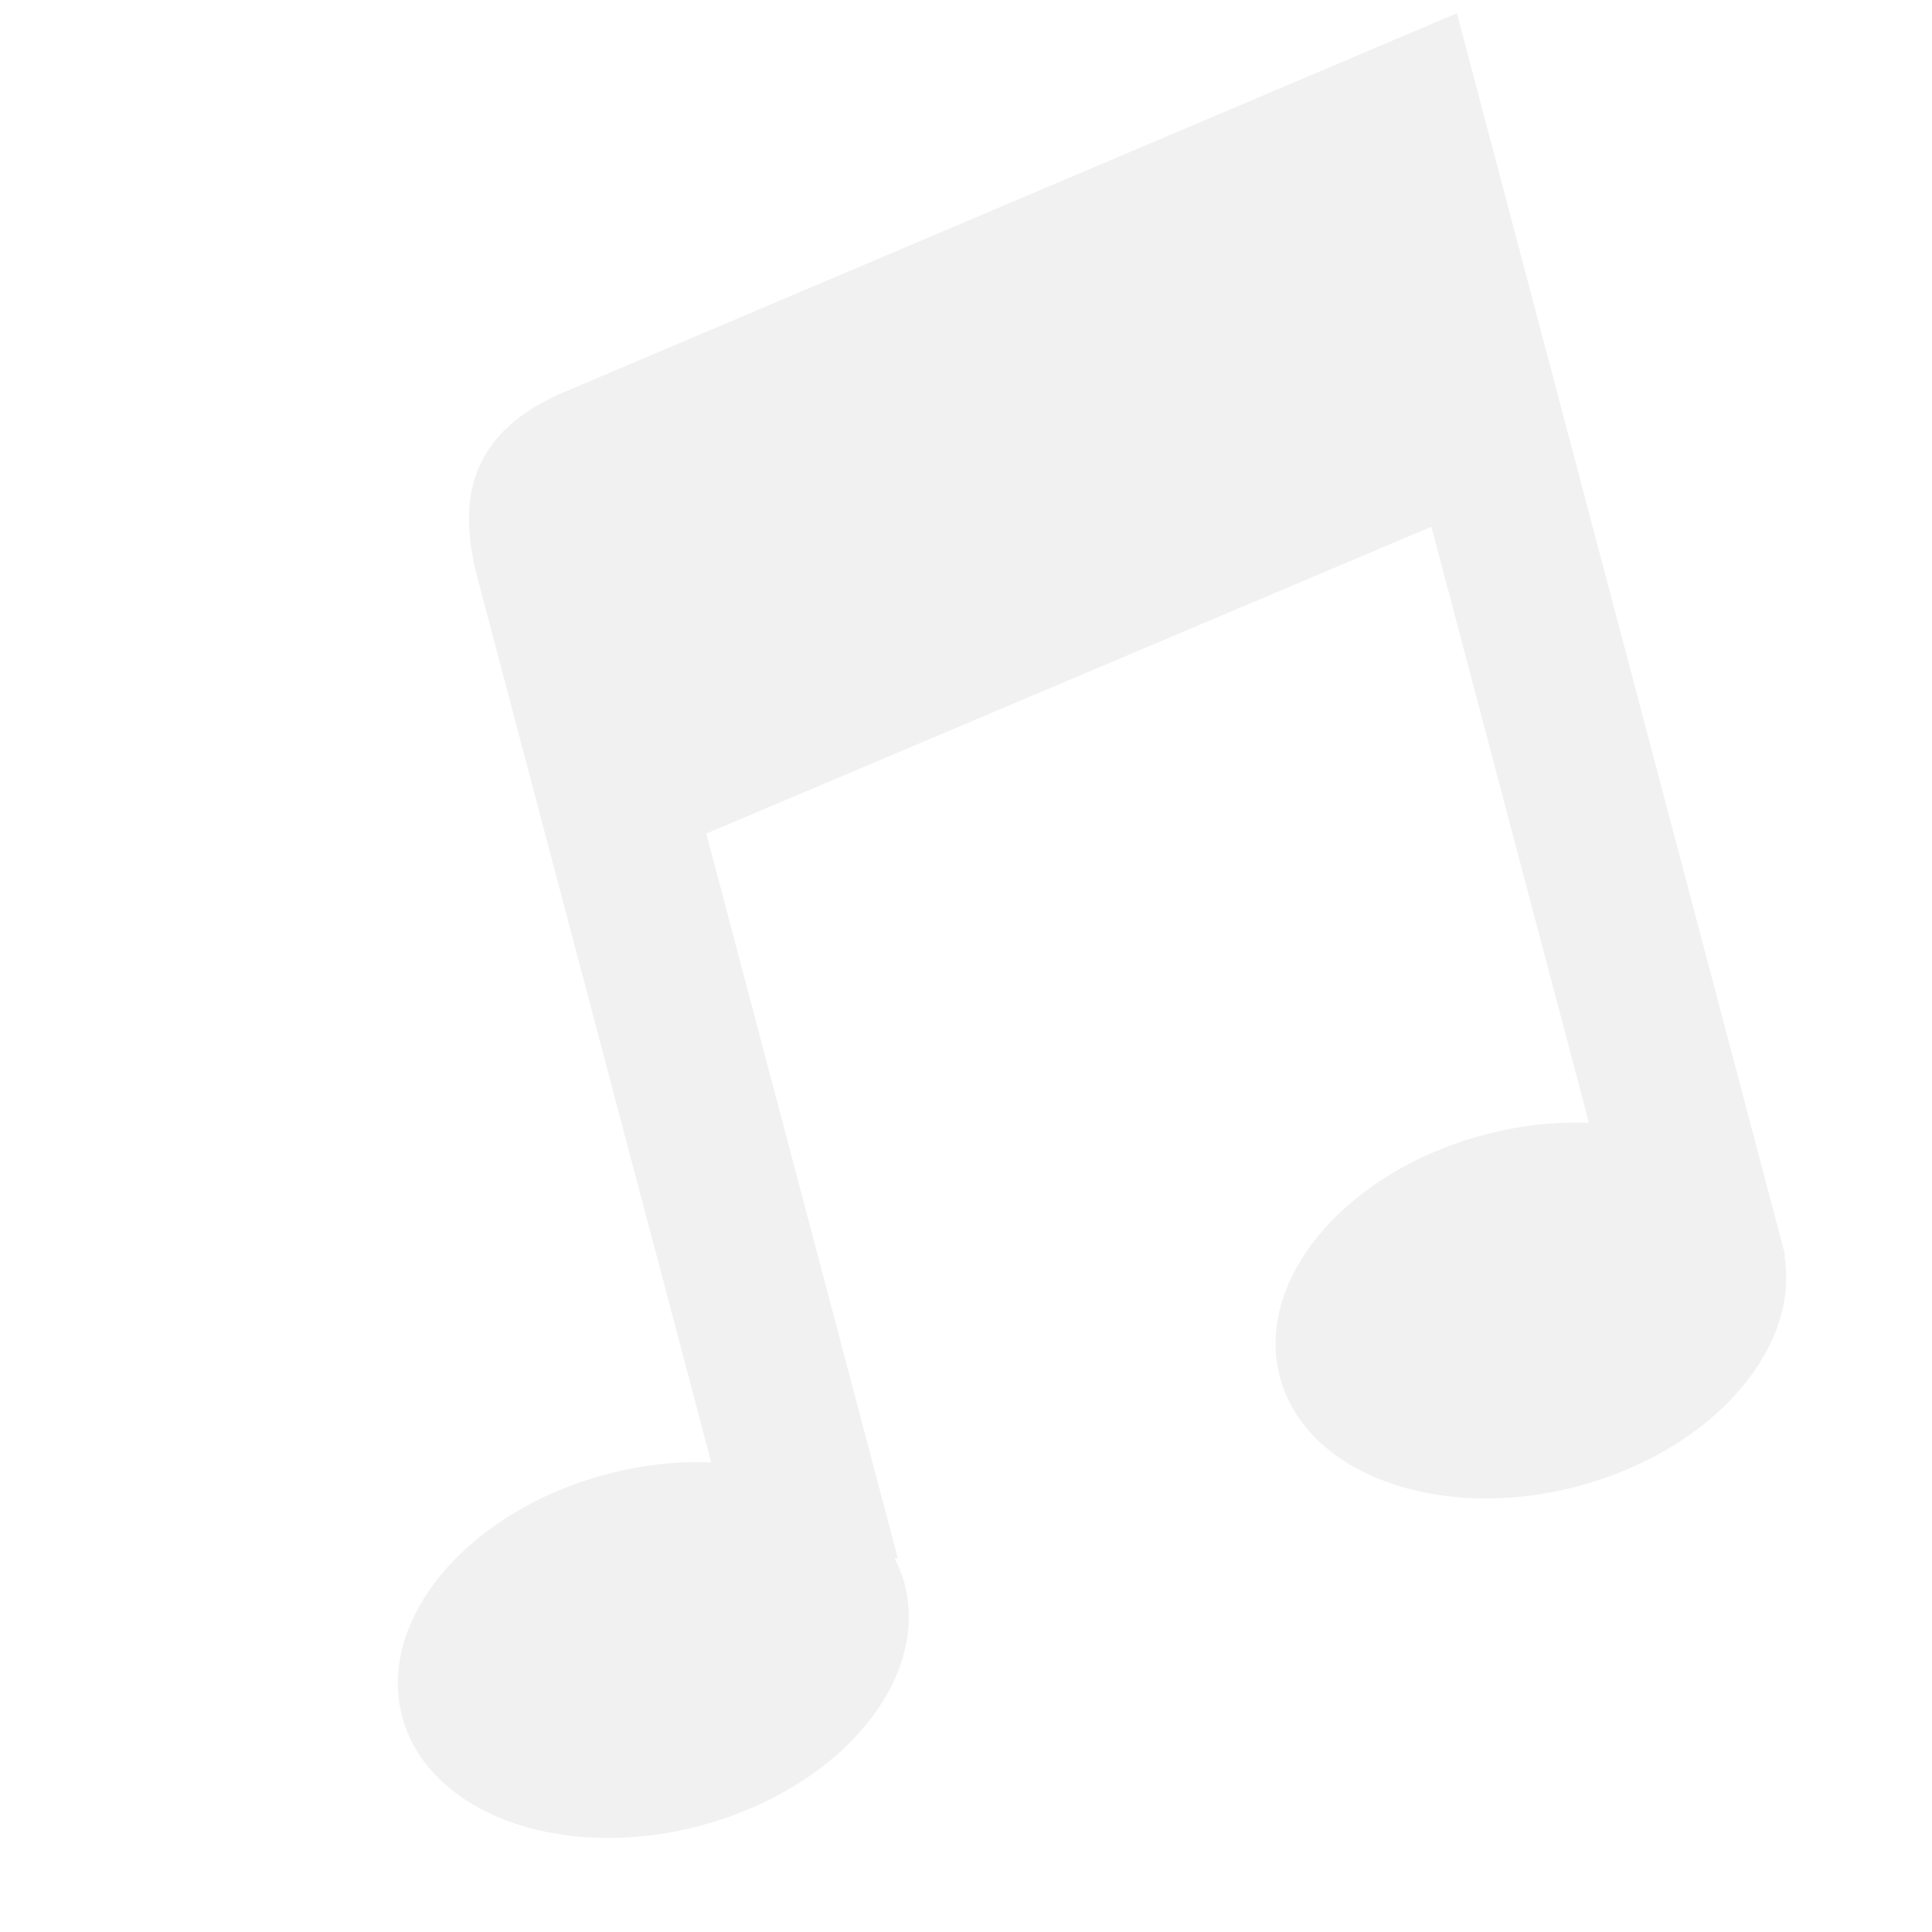 <?xml version="1.0" encoding="UTF-8"?> <svg xmlns="http://www.w3.org/2000/svg" width="54" height="54" viewBox="0 0 54 54" fill="none"><g style="mix-blend-mode:color-burn" clip-path="url(#clip0_3770_168)"><path fill-rule="evenodd" clip-rule="evenodd" d="M15.642 11.013C12.948 12.221 12.829 14.201 13.356 16.195L19.879 40.872C18.949 40.836 17.961 40.939 16.962 41.203C13.085 42.228 10.523 45.258 11.24 47.973C11.958 50.688 15.683 52.057 19.56 51.032C23.437 50.007 26 46.977 25.282 44.261C25.216 44.012 25.117 43.779 25.003 43.553L25.096 43.559L19.741 23.299L40.008 14.723L44.412 31.383C43.482 31.347 42.494 31.45 41.495 31.714C37.617 32.738 35.055 35.769 35.773 38.484C36.49 41.199 40.216 42.568 44.093 41.543C47.833 40.554 50.34 37.7 49.869 35.062L49.891 35.062L40.721 0.37L15.642 11.013Z" fill="#D0D0D0" fill-opacity="0.3"></path></g><defs><clipPath id="clip0_3770_168"><rect width="43.572" height="43.572" fill="white" transform="translate(0 11.135) rotate(-14.807)"></rect></clipPath></defs></svg> 
